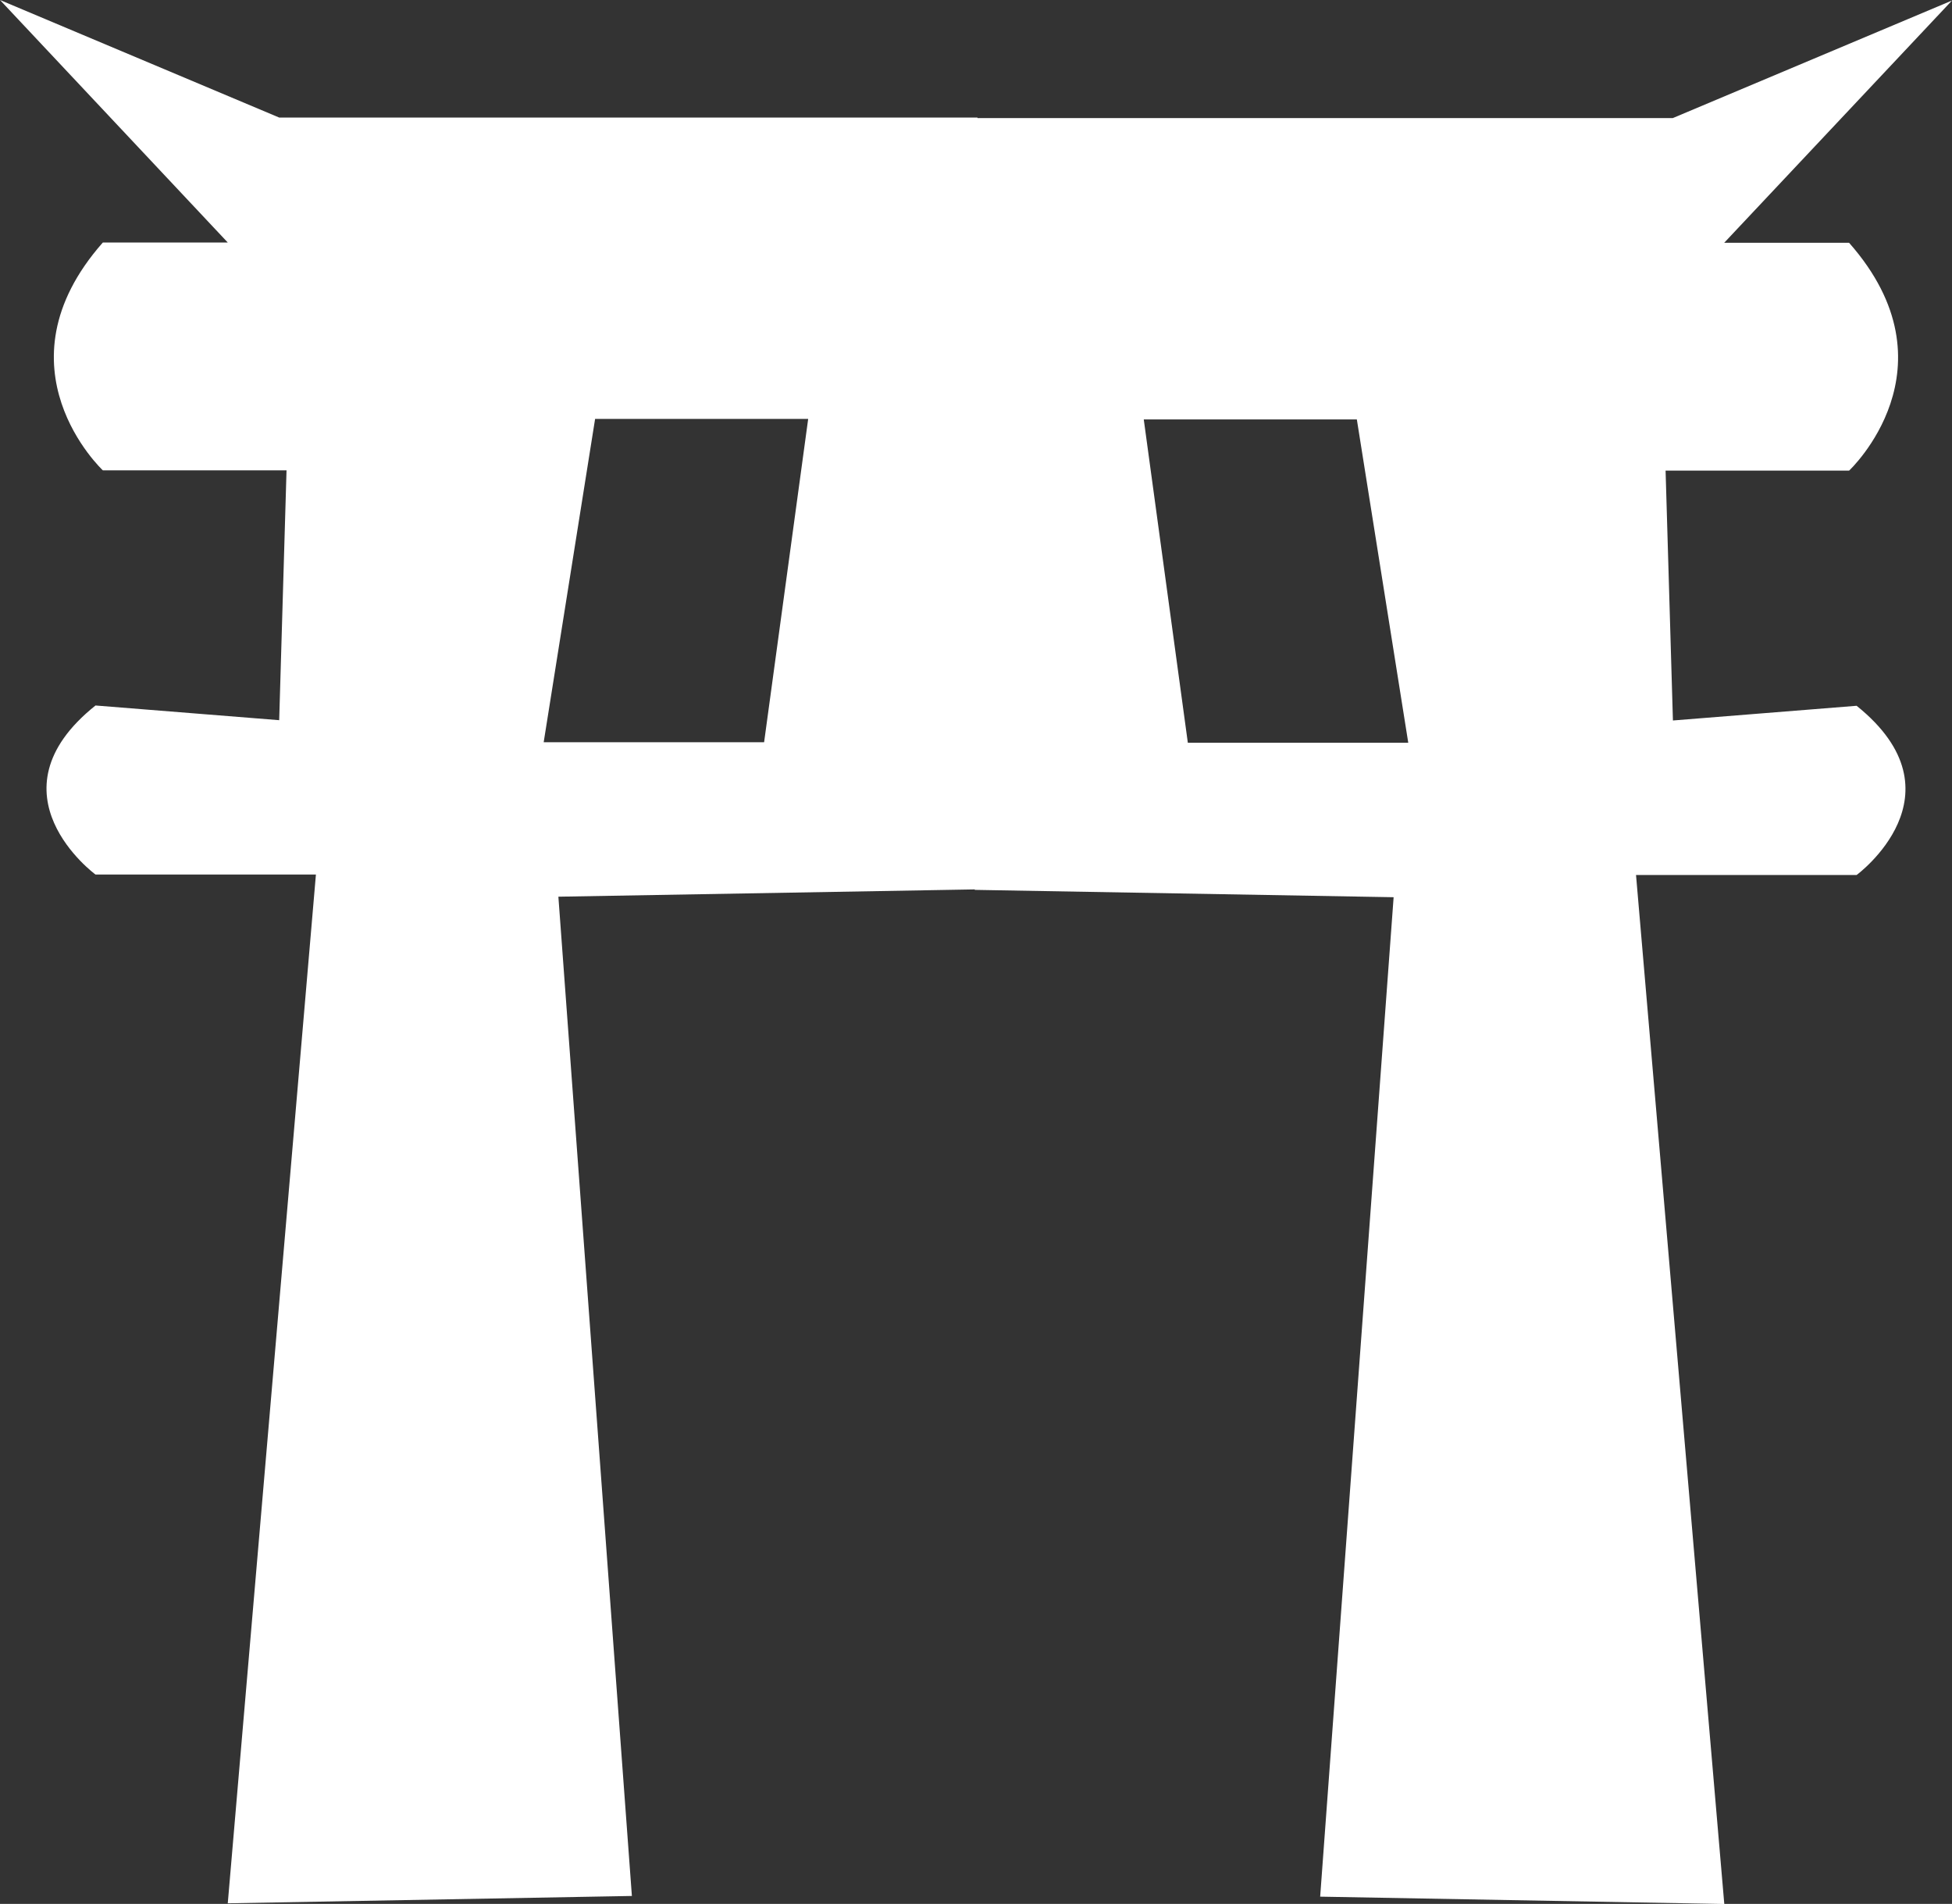<svg id="Capa_1" data-name="Capa 1" xmlns="http://www.w3.org/2000/svg" viewBox="0 0 337.49 329.1"><rect x="0" y="0" width="337.49" height="329.1" fill="#333333" stroke="none"/><defs><style>.cls-1{fill:#fff;}</style></defs><title>restaurantes-icono-japonesa</title><path class="cls-1" d="M321,122l-31.76,2.54-1.27-43.19H319.7s19.05-17.78,0-39.38h-21.6L337.49.09,289.22,20.41H169v-.09H48.27L0,0,39.38,41.92H17.78c-19.06,21.6,0,39.38,0,39.38H49.54l-1.27,43.19-31.76-2.54c-19.06,15.24,0,29.22,0,29.22H54.62L39.38,329l69.87-1.27L96.54,155l72-1.26v.08l72.41,1.27-12.7,172.76,69.87,1.27L282.86,151.25H321S340,137.28,321,122ZM132.11,128.3H94l8.89-55.89h36.84Zm73.26.09L197.75,72.5h36.84l8.89,55.89Z"/></svg>